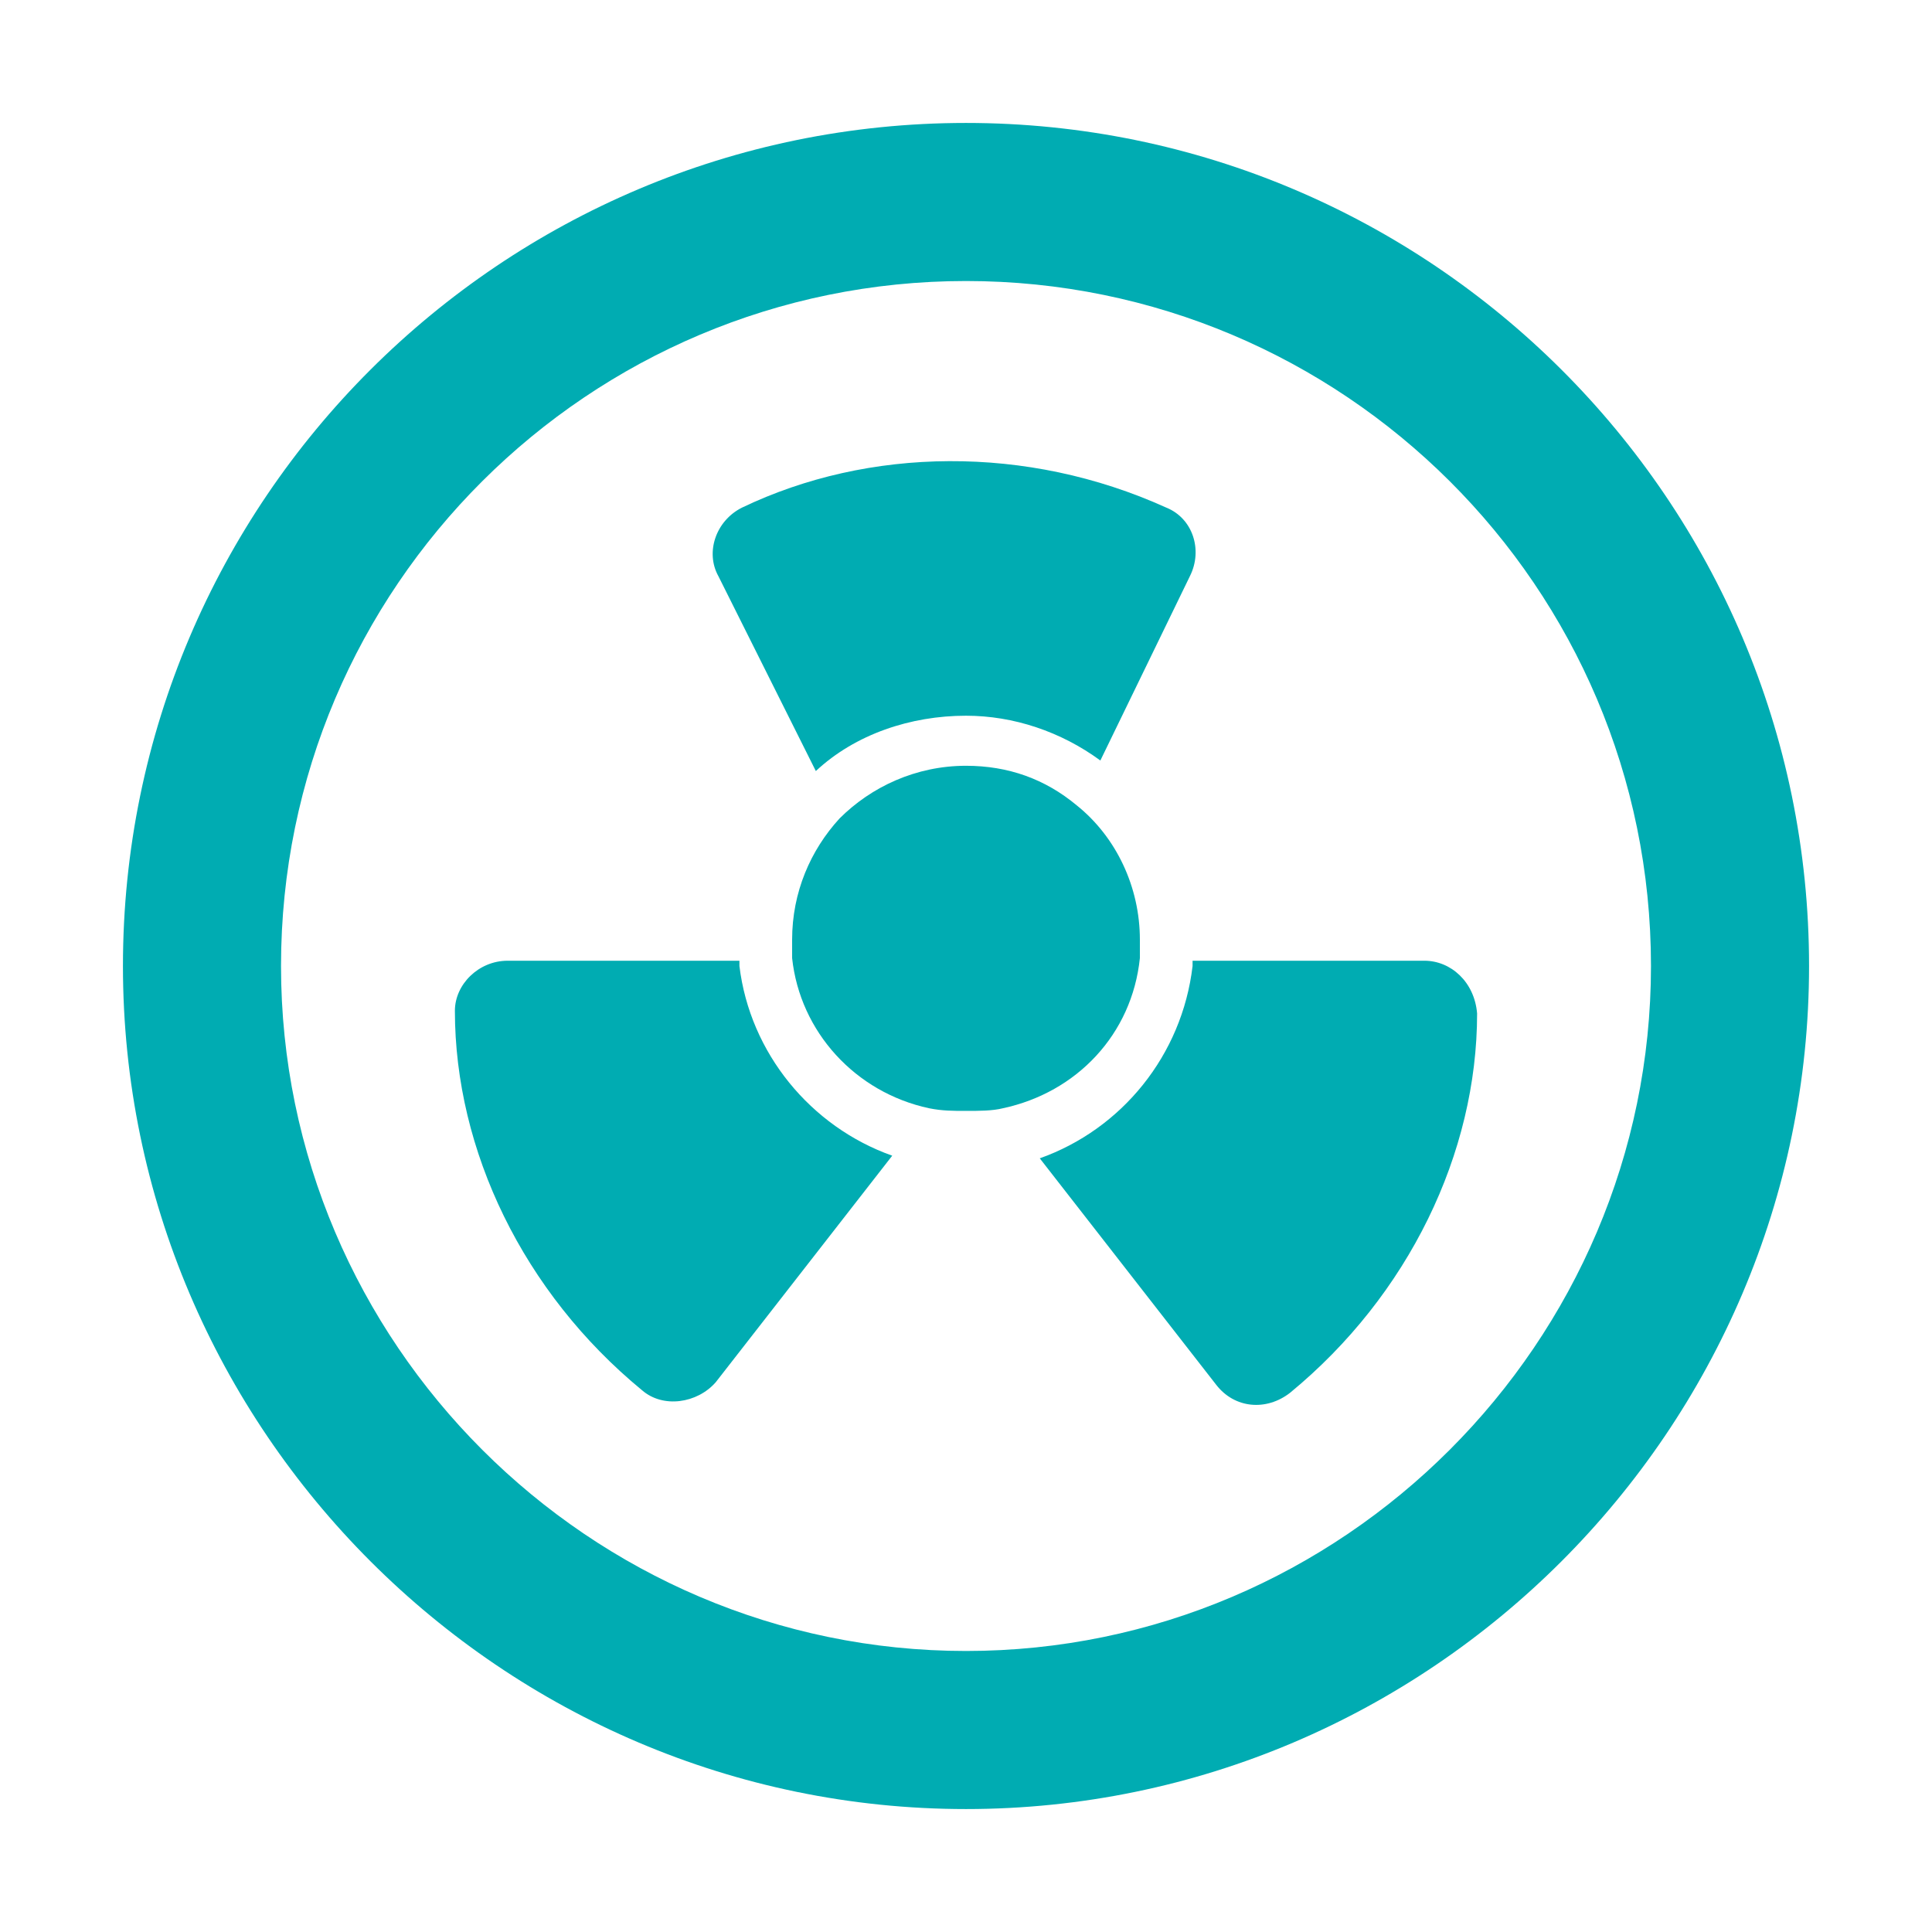 <svg xmlns="http://www.w3.org/2000/svg" version="1.1" xmlns:xlink="http://www.w3.org/1999/xlink" width="512" height="512" x="0" y="0" viewBox="0 0 66 66" style="enable-background:new 0 0 512 512" xml:space="preserve"><g transform="matrix(0.9,0,0,0.9,3.3,3.3)"><path d="M33 1C15.4 1 1 15.3 1 33c0 17.6 14.4 32 32 32s32-14.4 32-32C65 15.3 50.6 1 33 1zm0 58C18.7 59 7 47.3 7 33 7 18.6 18.7 7 33 7s26 11.6 26 26c0 14.3-11.7 26-26 26z" fill="#00acb2" opacity="1" data-original="#000000"></path><path d="M24.4 33v-.2h-8.8c-1.1 0-2 .9-2 1.9 0 5.3 2.6 10.7 7.1 14.4.8.7 2.1.5 2.8-.3l6.7-8.6c-3.1-1.1-5.4-3.9-5.8-7.2zM50.4 32.8h-8.8v.2c-.4 3.4-2.7 6.2-5.8 7.3l6.7 8.6c.7.9 1.9 1 2.8.3 4.5-3.7 7.1-9.1 7.1-14.4-.1-1.2-1-2-2-2zM27.3 25.6c1.5-1.4 3.6-2.1 5.7-2.1 1.8 0 3.6.6 5.1 1.7l3.4-7c.5-1 .1-2.2-.9-2.6-5.3-2.4-11.3-2.3-16.1 0-1 .5-1.4 1.7-.9 2.6z" fill="#00acb2" opacity="1" data-original="#000000"></path><path d="M39.6 32.7V32c0-2-.9-3.9-2.4-5.1-1.2-1-2.6-1.5-4.2-1.5-1.9 0-3.6.8-4.8 2-1.1 1.2-1.8 2.8-1.8 4.6v.7c.3 2.8 2.4 5.1 5.2 5.7.5.1.9.1 1.4.1s1 0 1.4-.1c2.8-.6 4.9-2.8 5.2-5.7z" fill="#00acb2" opacity="1" data-original="#000000"></path></g></svg>